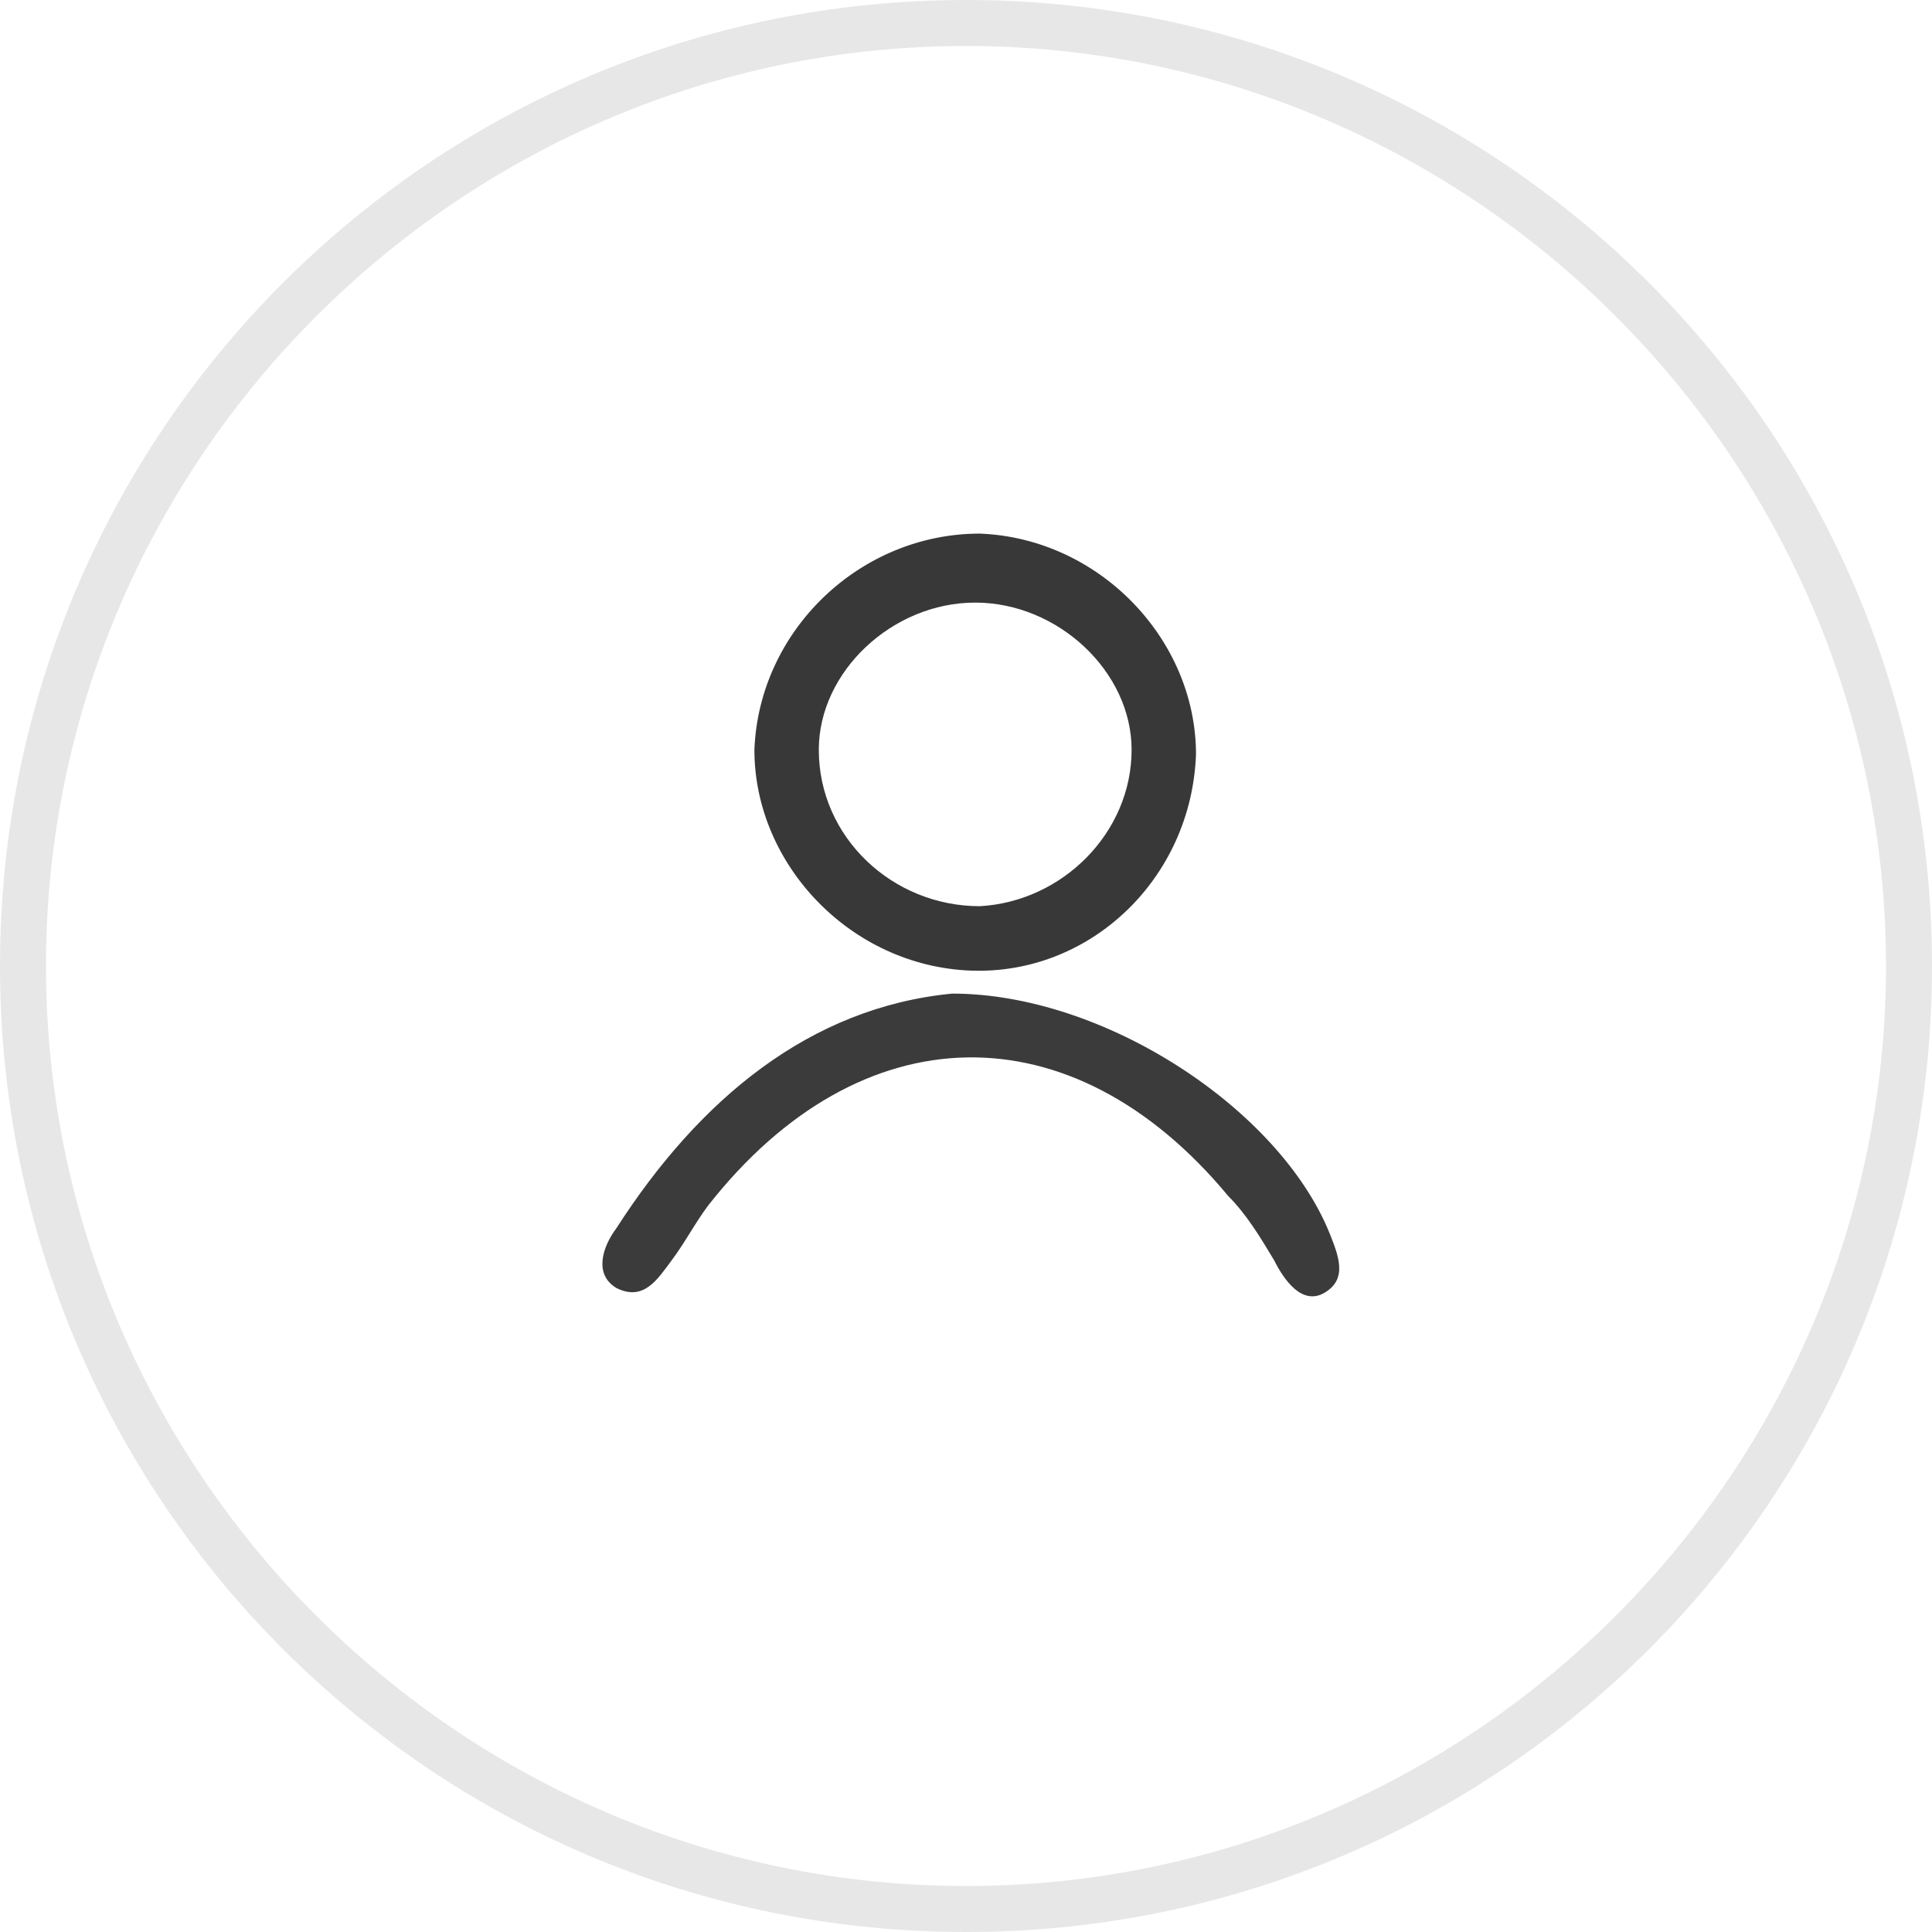 <?xml version="1.0" encoding="utf-8"?>
<!-- Generator: Adobe Illustrator 25.2.3, SVG Export Plug-In . SVG Version: 6.00 Build 0)  -->
<svg version="1.1" id="Laag_1" xmlns="http://www.w3.org/2000/svg" xmlns:xlink="http://www.w3.org/1999/xlink" x="0px" y="0px"
	 viewBox="0 0 42 42" style="enable-background:new 0 0 42 42;" xml:space="preserve">
<style type="text/css">
	.st0{fill-rule:evenodd;clip-rule:evenodd;fill:#101010;fill-opacity:0.1;}
	.st1{fill:#383838;}
	.st2{fill:#3B3B3B;}
</style>
<path class="st0" d="M1,21c0,11,9,20,20,20s20-9,20-20c0-11-9-20-20-20S1,10,1,21z M21,0C9.4,0,0,9.4,0,21c0,11.6,9.4,21,21,21
	c11.6,0,21-9.4,21-21C42,9.4,32.6,0,21,0z"/>
<g id="a8jD6y.tif">
	<g>
		<g>
			<path class="st1" d="M21.1,21.1c-2.6-0.1-4.7-2.3-4.7-4.8c0.1-2.6,2.3-4.7,4.9-4.7c2.6,0.1,4.7,2.3,4.7,4.8
				C25.9,19.1,23.7,21.2,21.1,21.1z M21.2,13.1c-1.8,0-3.4,1.5-3.4,3.2c0,1.9,1.6,3.4,3.5,3.4c1.8-0.1,3.3-1.6,3.3-3.4
				C24.6,14.6,23,13.1,21.2,13.1z"/>
			<path class="st2" d="M20.7,21.6c3.3,0,7.1,2.5,8.2,5.2c0.2,0.5,0.4,1-0.1,1.3c-0.5,0.3-0.9-0.3-1.1-0.7c-0.3-0.5-0.6-1-1-1.4
				c-3.4-4.1-8-4-11.3,0.2c-0.3,0.4-0.5,0.8-0.8,1.2c-0.3,0.4-0.6,0.9-1.2,0.6c-0.5-0.3-0.3-0.9,0-1.3
				C15.2,23.9,17.6,21.9,20.7,21.6z"/>
		</g>
	</g>
</g>
</svg>
